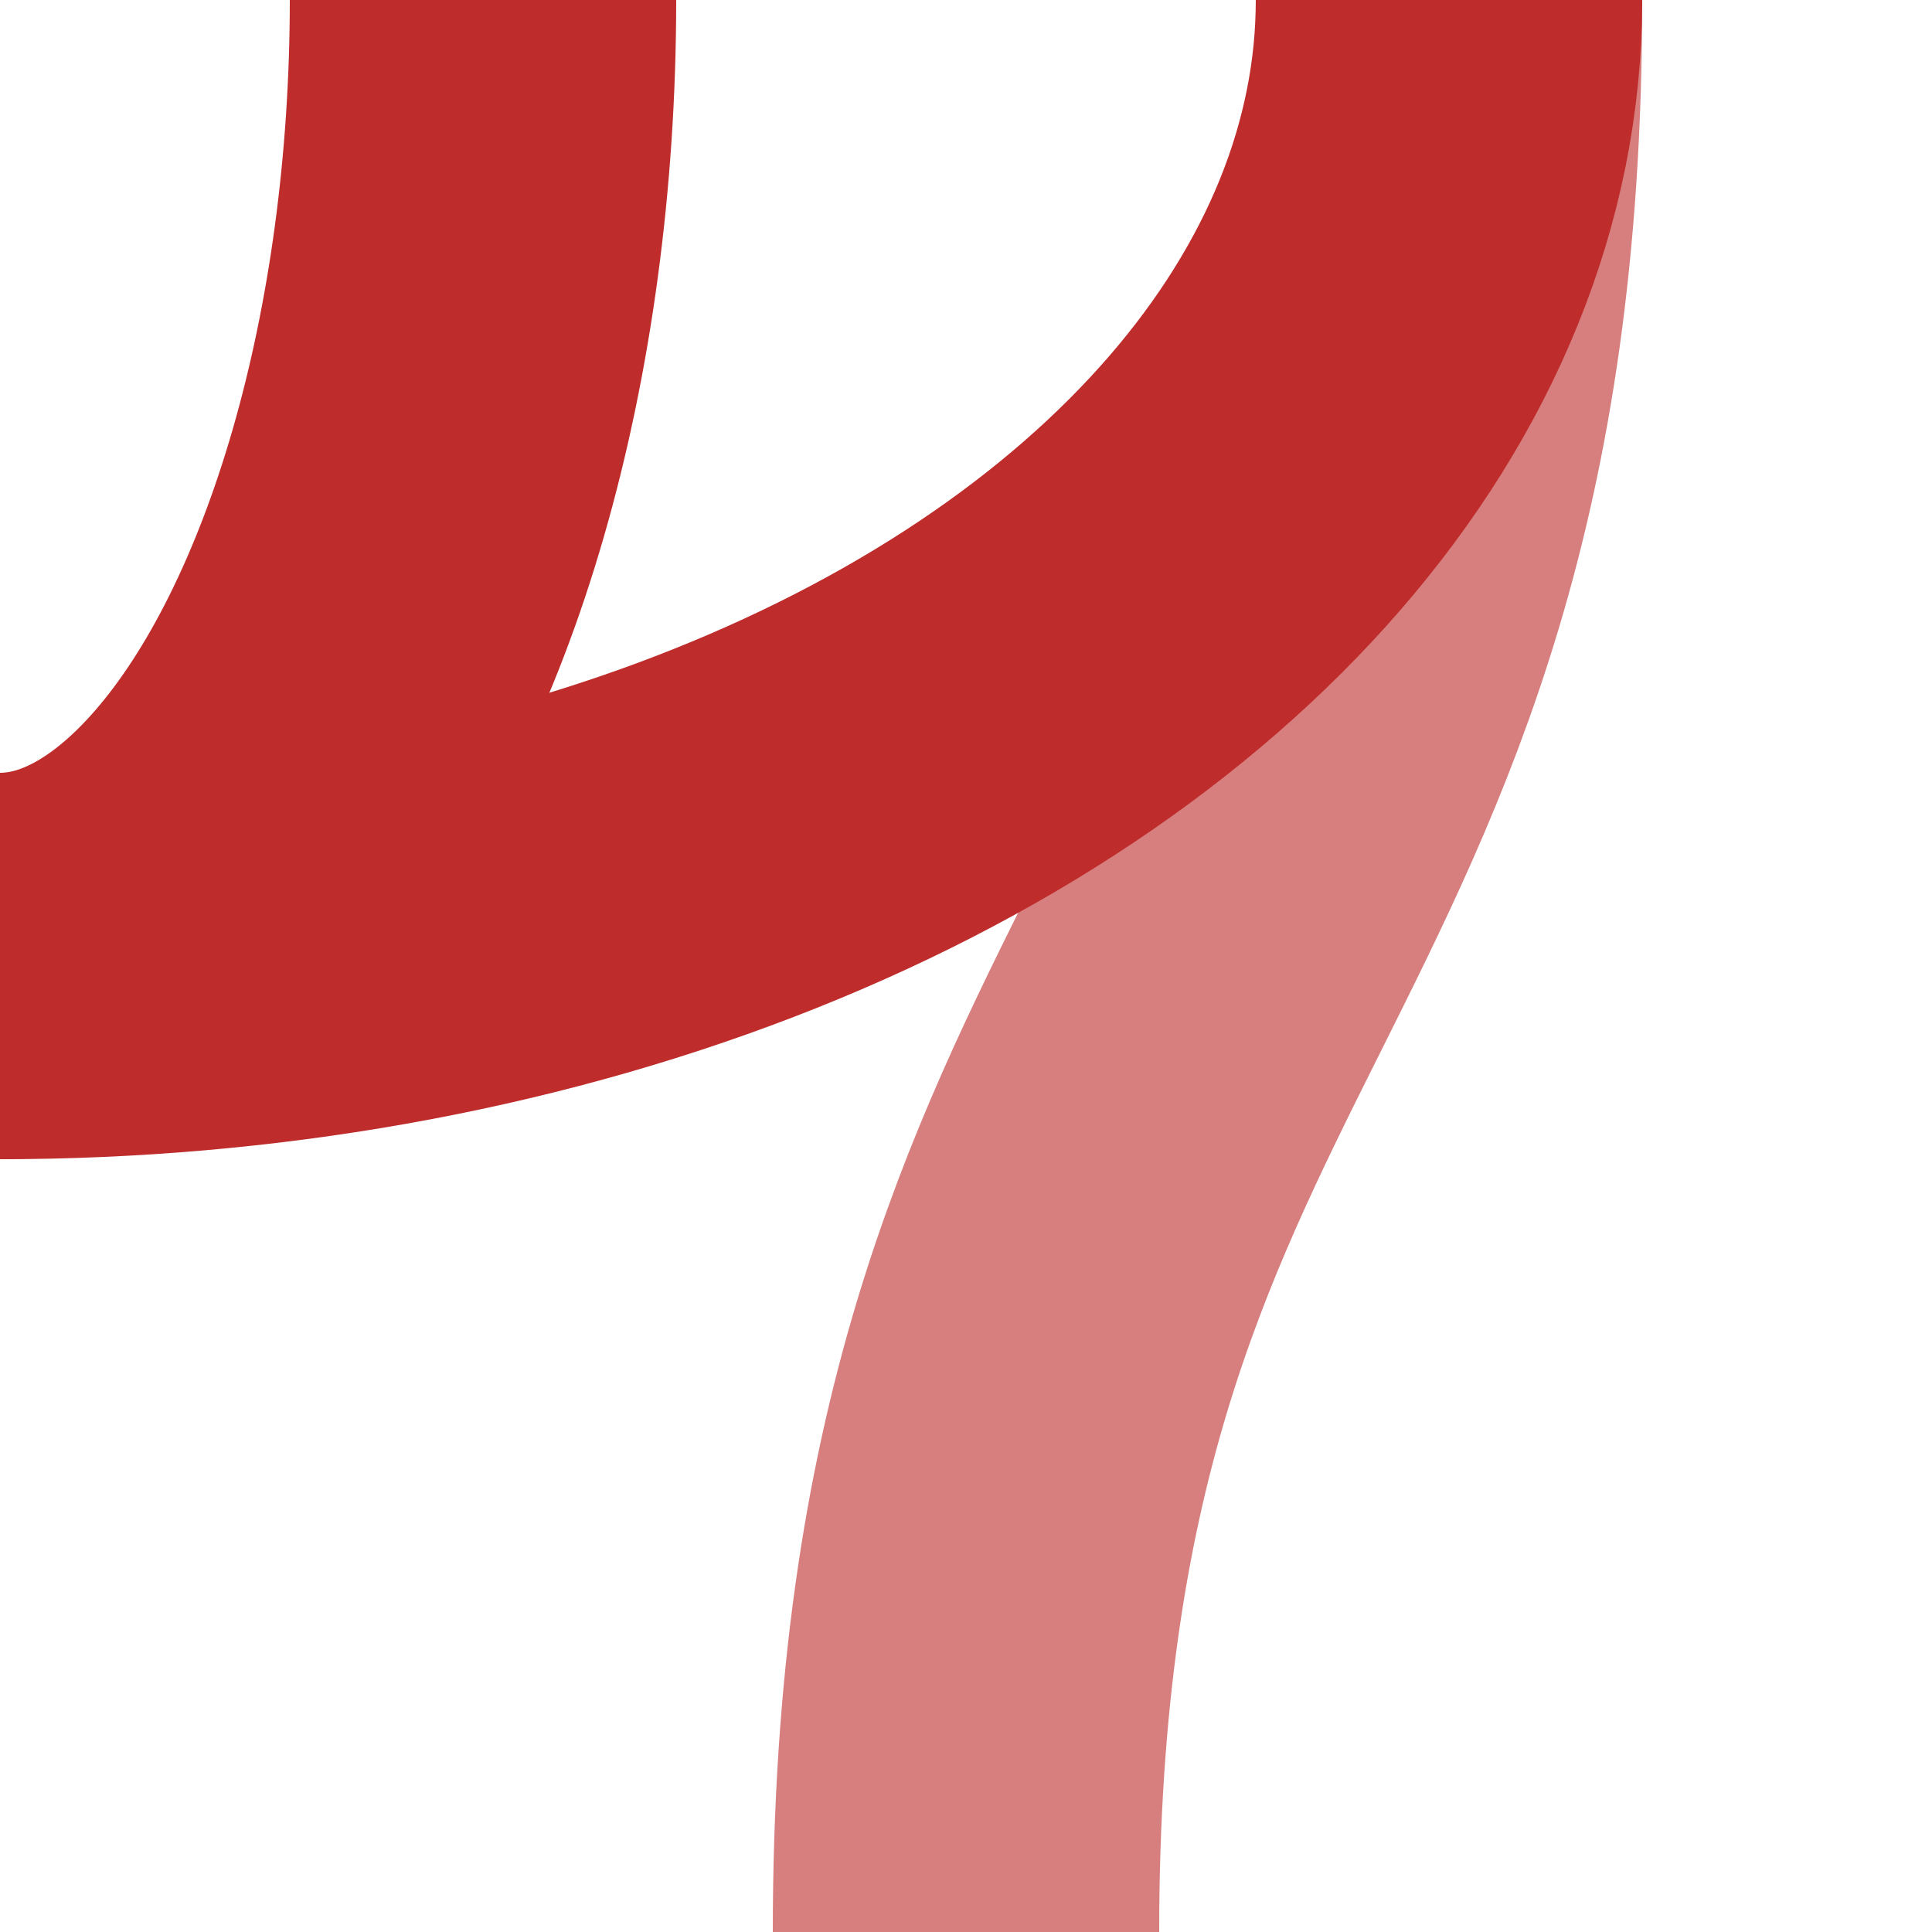 <?xml version="1.0" encoding="UTF-8" standalone="no"?>
<!-- Created by Wiebevl for Wikipedia -->
<svg xmlns="http://www.w3.org/2000/svg" width="500" height="500">
 <title>xvSTReqr</title>
 <g stroke="#D77F7E" stroke-width="100" fill="none">
  <path d="M 375,0 C 375,250 250,250 250,500"/>
</g>
 <g stroke="#BE2D2C" stroke-width="100" fill="none">
  <ellipse cx="0" cy="0" rx="125" ry="250"/>
  <ellipse cx="0" cy="0" rx="375" ry="250"/>
</g>
</svg>
